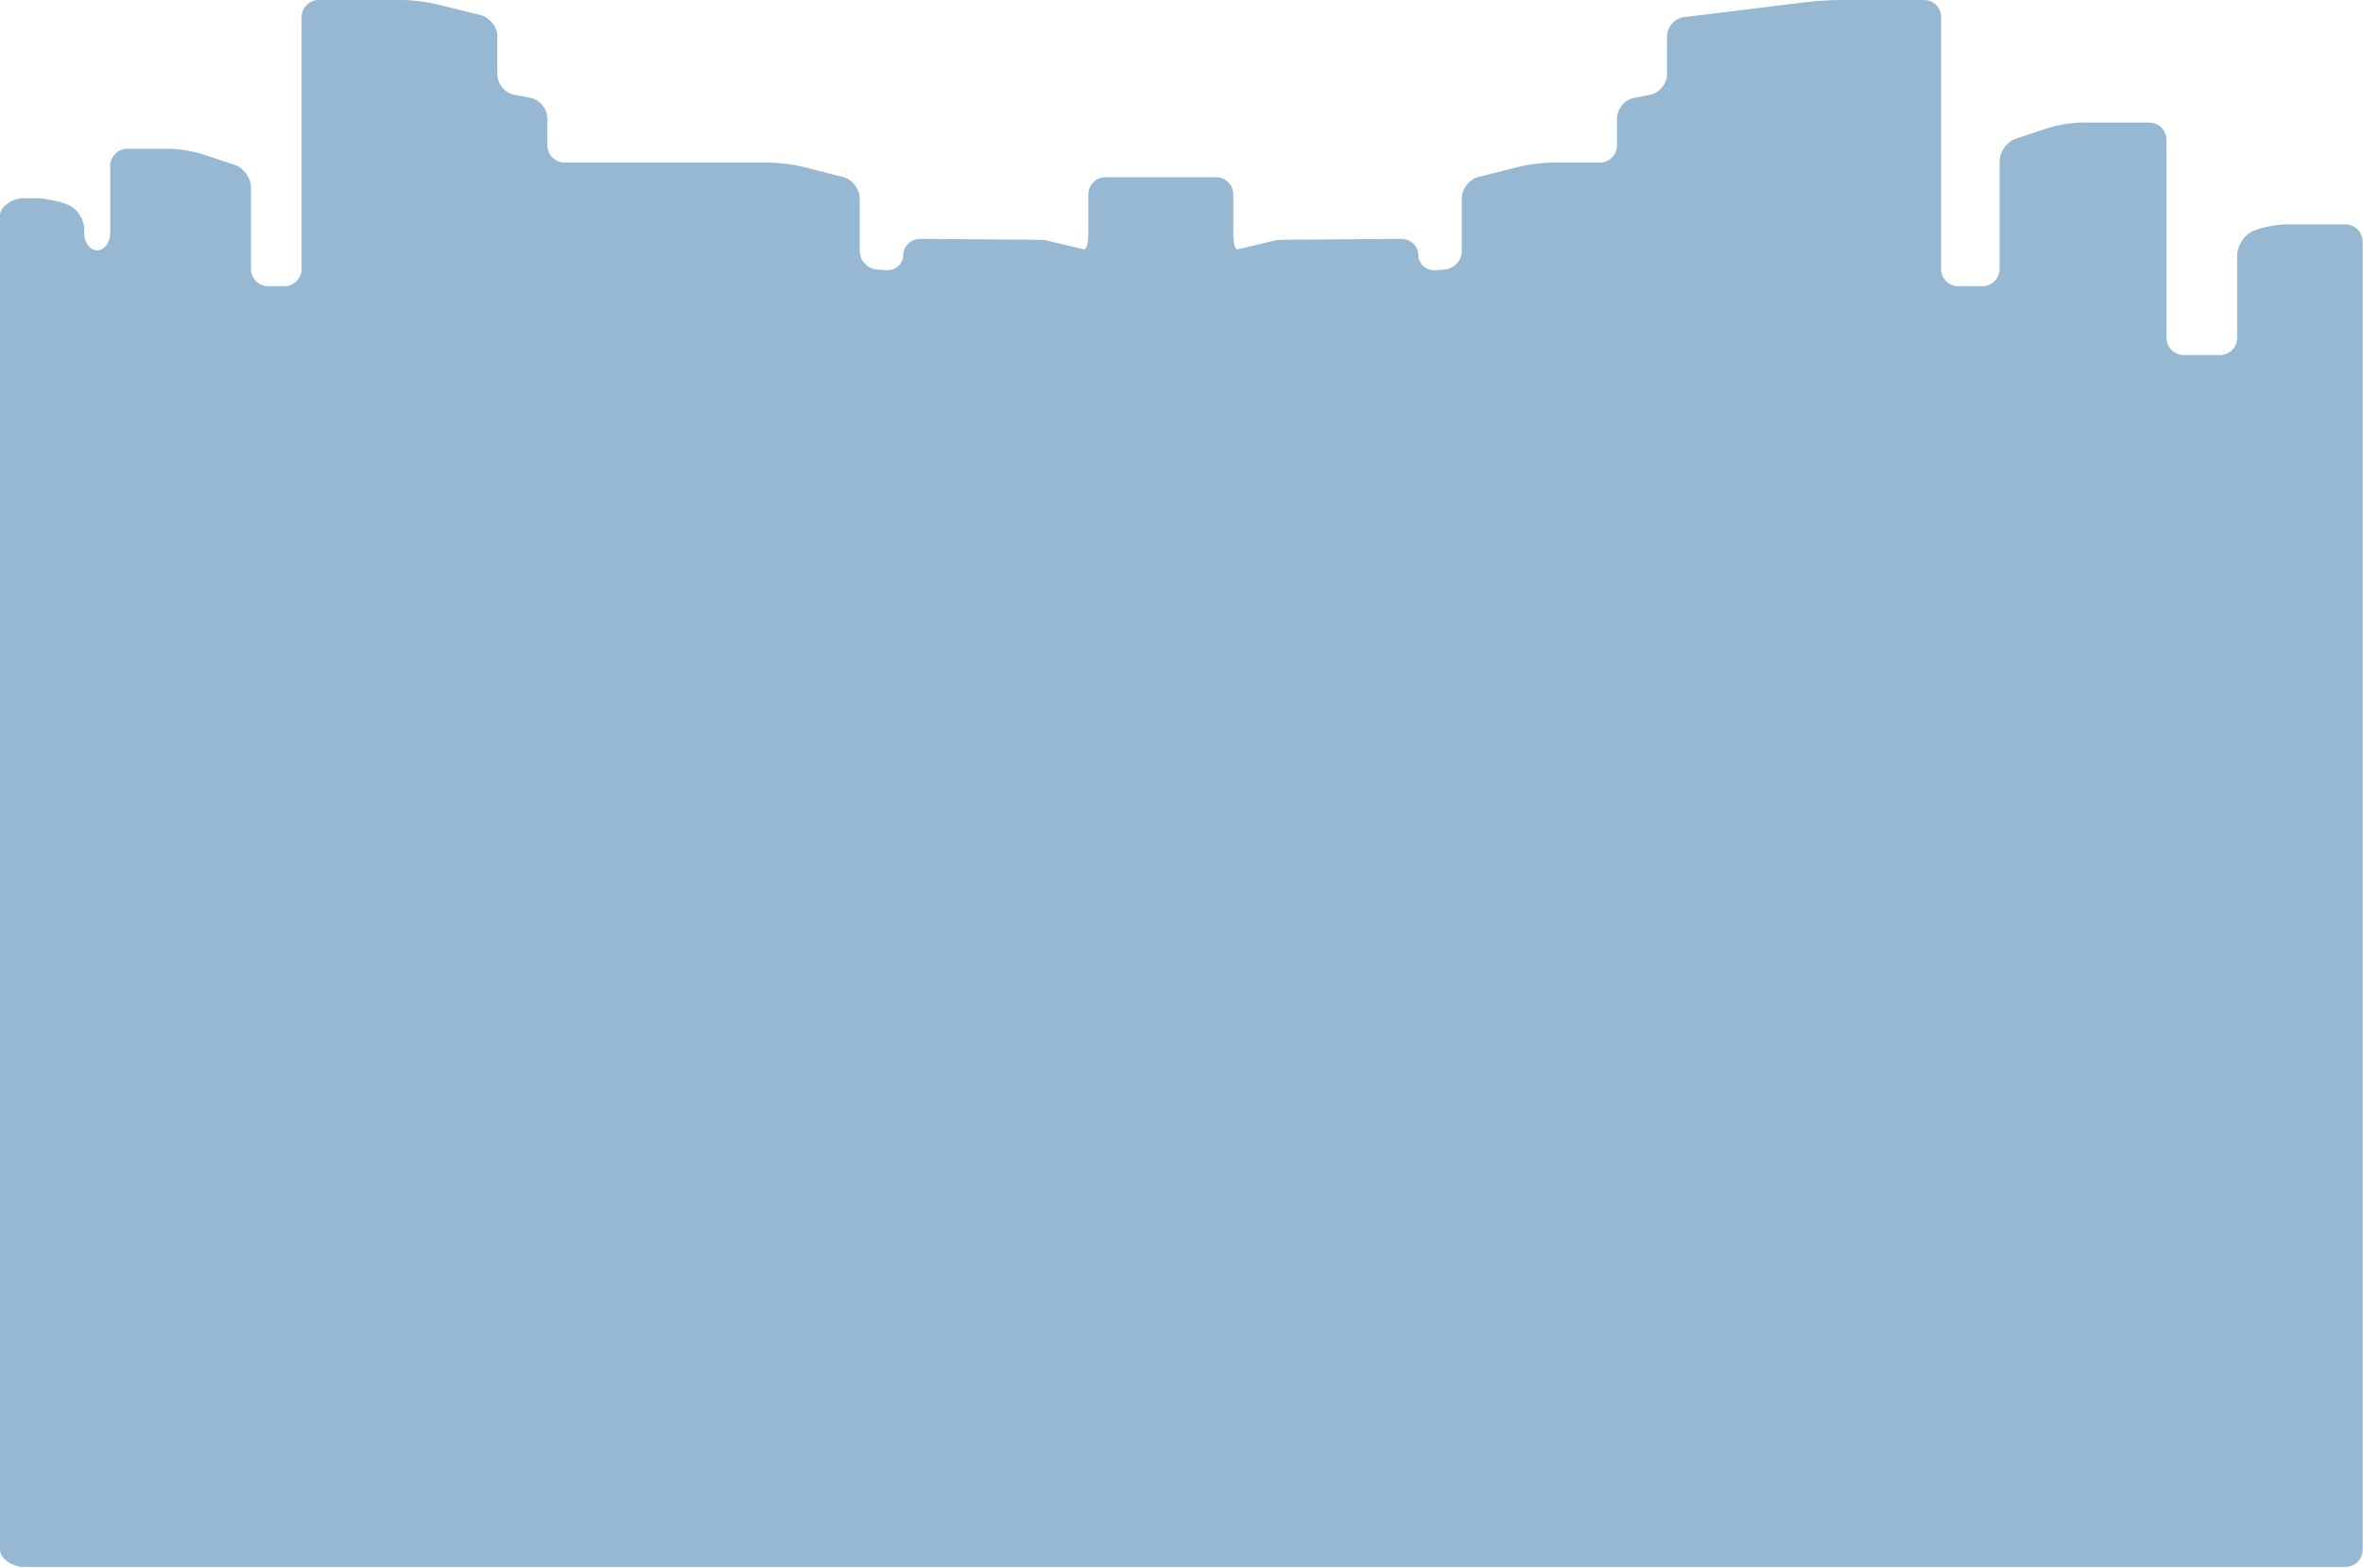 <?xml version="1.0" encoding="UTF-8"?> <svg xmlns="http://www.w3.org/2000/svg" width="336" height="223" viewBox="0 0 336 223" fill="none"><path d="M3.27 28.19C1.92 28.19 0 29.29 0 30.64V220.37C0 221.72 1.93 222.82 3.27 222.82H333.5C334.85 222.82 335.95 221.72 335.95 220.37V34.36C335.95 33.01 334.85 31.91 333.5 31.91H325C323.65 31.91 321.55 32.34 320.33 32.87C319.11 33.4 318.11 34.93 318.11 36.28V48.04C318.11 49.39 317.01 50.49 315.66 50.49H310.51C309.16 50.49 308.06 49.39 308.06 48.04V19.88C308.06 18.53 306.96 17.43 305.61 17.43H296C294.65 17.43 292.5 17.78 291.23 18.2L286.64 19.72C285.36 20.14 284.32 21.59 284.32 22.94V38.25C284.32 39.6 283.22 40.7 281.87 40.7H278.46C277.11 40.7 276.01 39.6 276.01 38.25V2.45C276.03 1.1 274.93 0 273.58 0H261.71C260.36 0 258.17 0.13 256.83 0.3L239.46 2.44C238.12 2.6 237.03 3.84 237.03 5.19V10.57C237.03 11.92 235.95 13.23 234.63 13.48L232.33 13.92C231.01 14.17 229.93 15.49 229.93 16.83V20.67C229.93 22.02 228.83 23.12 227.48 23.12H220.76C219.41 23.12 217.24 23.39 215.94 23.72L210.22 25.17C208.91 25.5 207.85 26.87 207.85 28.22V35.71C207.85 37.06 206.75 38.23 205.41 38.33L204.12 38.42C202.78 38.51 201.68 37.54 201.68 36.27C201.68 35 200.58 33.96 199.23 33.97L184.13 34.08C182.78 34.08 181.55 34.13 181.38 34.17C181.21 34.21 180.06 34.48 178.82 34.78C177.58 35.08 176.29 35.38 175.96 35.46C175.63 35.54 175.36 34.5 175.36 33.15V27.65C175.36 26.3 174.26 25.2 172.91 25.2H157.2C155.85 25.2 154.75 26.3 154.75 27.65V33.15C154.75 34.5 154.48 35.53 154.15 35.46C153.82 35.38 152.53 35.07 151.29 34.78C150.05 34.48 148.9 34.21 148.73 34.17C148.56 34.13 147.32 34.09 145.98 34.08L130.88 33.97C129.53 33.97 128.43 35 128.43 36.27C128.43 37.54 127.33 38.51 125.99 38.42L124.69 38.33C123.35 38.24 122.25 37.06 122.25 35.71V28.22C122.25 26.87 121.18 25.5 119.88 25.17L114.17 23.72C112.86 23.39 110.69 23.12 109.35 23.12H80.28C78.93 23.12 77.83 22.02 77.83 20.67V16.83C77.83 15.48 76.75 14.17 75.43 13.92L73.12 13.48C71.8 13.23 70.72 11.91 70.72 10.57V5.19C70.72 3.84 69.65 2.48 68.34 2.15L62.03 0.59C60.72 0.27 58.55 0 57.2 0H45.33C43.98 0 42.88 1.1 42.88 2.45V38.25C42.88 39.6 41.78 40.7 40.43 40.7H38.14C36.79 40.7 35.69 39.6 35.69 38.25V26.66C35.69 25.31 34.64 23.86 33.37 23.44L28.78 21.92C27.5 21.5 25.35 21.15 24.01 21.15H18.12C16.77 21.15 15.67 22.25 15.67 23.6V33.15C15.67 34.5 14.84 35.6 13.82 35.6C12.8 35.6 11.97 34.5 11.97 33.15V32.56C11.97 31.21 10.97 29.68 9.75 29.15C8.53 28.62 6.43 28.19 5.08 28.19H3.3H3.27Z" fill="#97B8D3"></path></svg> 